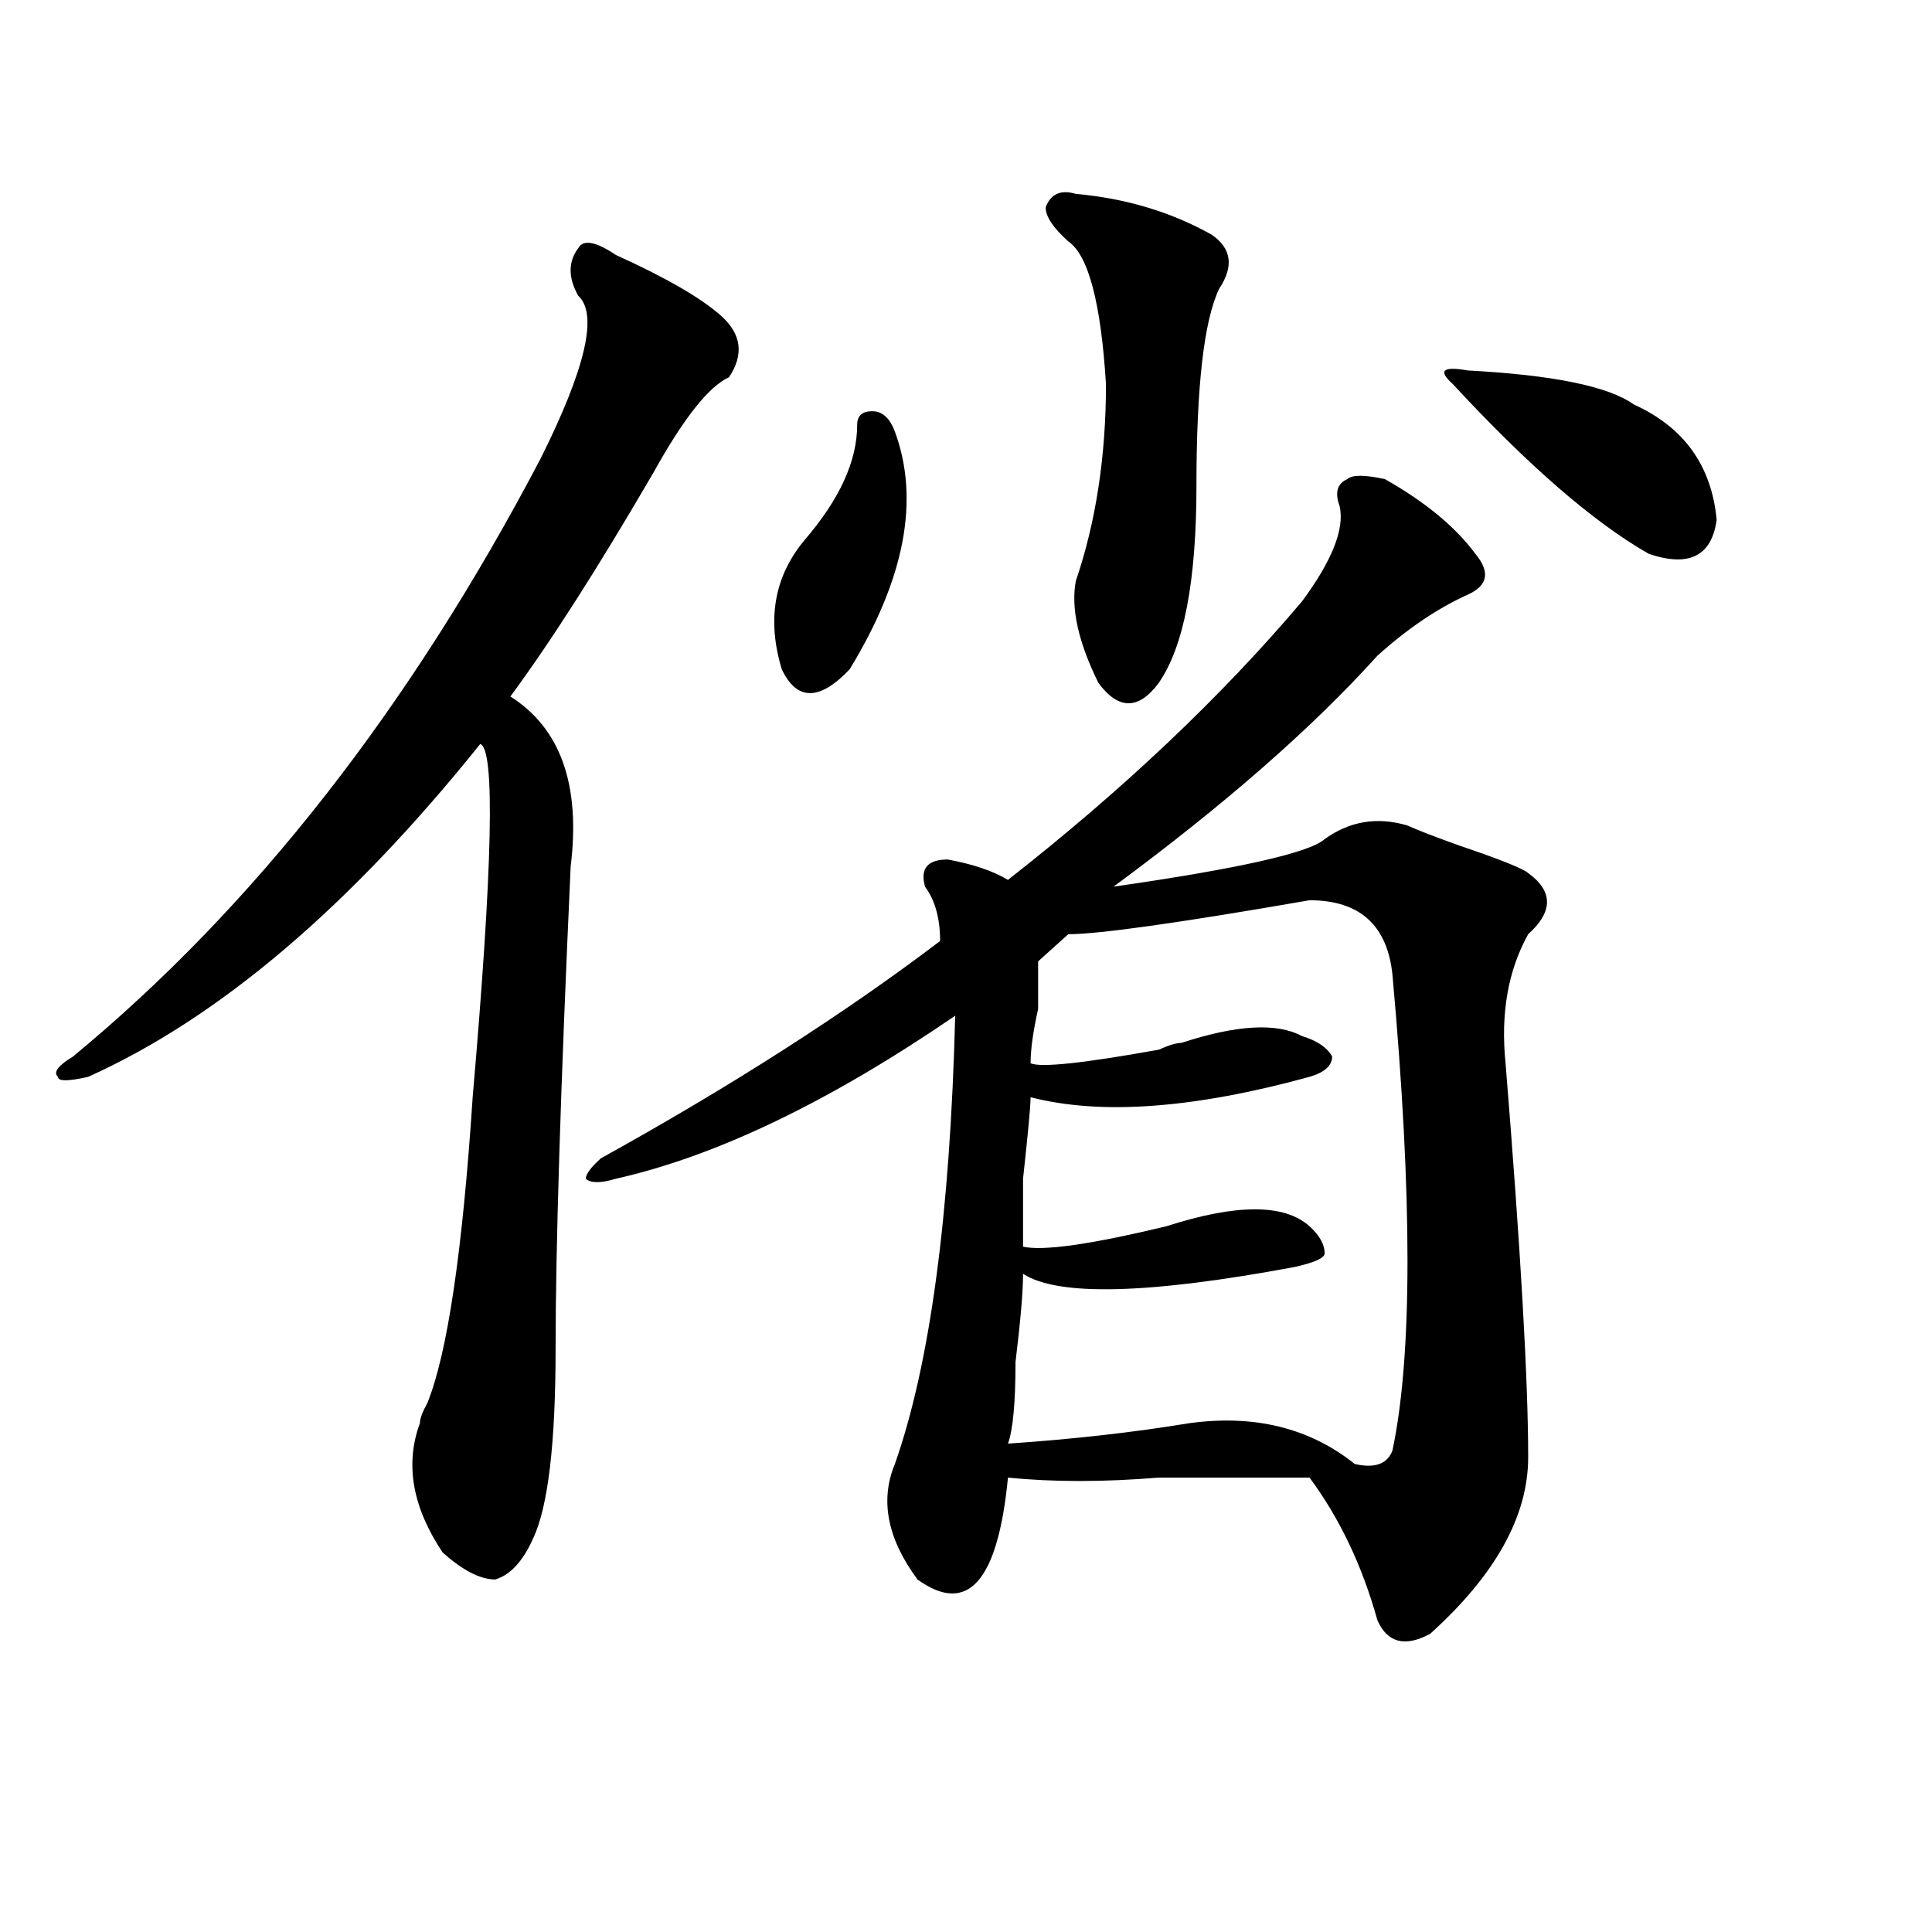 <?xml version="1.0" encoding="utf-8"?>
<!-- Generator: Adobe Illustrator 16.0.0, SVG Export Plug-In . SVG Version: 6.00 Build 0)  -->
<!DOCTYPE svg PUBLIC "-//W3C//DTD SVG 1.1//EN" "http://www.w3.org/Graphics/SVG/1.1/DTD/svg11.dtd">
<svg version="1.1" id="图层_1" xmlns="http://www.w3.org/2000/svg" xmlns:xlink="http://www.w3.org/1999/xlink" x="0px" y="0px"
	 width="1000px" height="1000px" viewBox="0 0 1000 1000" enable-background="new 0 0 1000 1000" xml:space="preserve">
<path d="M318.797,131.984c25.975,11.756,44.206,22.303,54.633,31.641c10.365,9.394,11.707,19.94,3.902,31.641
	c-10.427,4.725-23.414,21.094-39.023,49.219c-28.658,49.219-53.353,87.891-74.145,116.016
	c25.975,16.425,36.401,45.703,31.219,87.891c-5.244,114.862-7.805,198.084-7.805,249.609c0,49.219-3.902,82.068-11.707,98.438
	c-5.244,11.7-11.707,18.731-19.512,21.094c-7.805,0-16.951-4.725-27.316-14.063c-15.609-23.4-19.512-45.703-11.707-66.797
	c0-2.307,1.28-5.822,3.902-10.547c10.365-25.763,18.17-78.497,23.414-158.203c10.365-119.531,11.707-180.45,3.902-182.813
	c-67.682,84.375-135.302,141.834-202.922,172.266c-10.427,2.362-15.609,2.362-15.609,0c-2.622-2.307,0-5.822,7.805-10.547
	c93.656-77.344,174.264-180.45,241.945-309.375c23.414-46.856,29.877-74.981,19.512-84.375c-5.244-9.338-5.244-17.578,0-24.609
	C301.846,123.8,308.37,124.953,318.797,131.984z M716.836,248c20.792,11.756,36.401,24.609,46.828,38.672
	c7.805,9.394,6.463,16.425-3.902,21.094c-15.609,7.031-31.219,17.578-46.828,31.641c-33.841,37.519-79.389,77.344-136.582,119.531
	c64.998-9.338,101.461-17.578,109.266-24.609c12.987-9.338,27.316-11.7,42.926-7.031c5.183,2.362,14.268,5.878,27.316,10.547
	c20.792,7.031,32.499,11.756,35.121,14.063c12.987,9.394,12.987,19.94,0,31.641c-10.427,18.787-14.329,41.034-11.707,66.797
	c7.805,96.131,11.707,164.081,11.707,203.906c0,30.487-16.951,60.919-50.73,91.406c-13.049,7.031-22.134,4.669-27.316-7.031
	c-7.805-28.125-19.512-52.734-35.121-73.828c-20.854,0-46.828,0-78.047,0c-28.658,2.362-54.633,2.362-78.047,0
	c-5.244,53.888-20.854,71.466-46.828,52.734c-15.609-21.094-19.512-40.979-11.707-59.766
	c18.17-51.525,28.597-128.869,31.219-232.031c-65.06,44.55-123.595,72.675-175.605,84.375c-7.805,2.362-13.049,2.362-15.609,0
	c0-2.307,2.561-5.822,7.805-10.547c67.62-37.463,126.155-74.981,175.605-112.5c0-11.7-2.622-21.094-7.805-28.125
	c-2.622-9.338,1.28-14.063,11.707-14.063c12.987,2.362,23.414,5.878,31.219,10.547c59.815-46.856,110.546-94.922,152.191-144.141
	c15.609-21.094,22.072-37.463,19.512-49.219c-2.622-7.031-1.342-11.7,3.902-14.063C699.885,245.693,706.409,245.693,716.836,248z
	 M443.672,219.875c0-4.669,2.561-7.031,7.805-7.031c5.183,0,9.085,3.516,11.707,10.547c12.987,35.156,5.183,76.19-23.414,123.047
	c-15.609,16.425-27.316,16.425-35.121,0c-7.805-25.763-3.902-48.01,11.707-66.797C434.525,258.547,443.672,238.662,443.672,219.875z
	 M677.813,465.969c-67.682,11.756-109.266,17.578-124.875,17.578c-7.805,7.031-13.049,11.756-15.609,14.063
	c0,4.725,0,12.909,0,24.609c-2.622,11.756-3.902,21.094-3.902,28.125c5.183,2.362,27.316,0,66.34-7.031
	c5.183-2.307,9.085-3.516,11.707-3.516c28.597-9.338,49.389-10.547,62.438-3.516c7.805,2.362,12.987,5.878,15.609,10.547
	c0,4.725-3.902,8.24-11.707,10.547c-59.877,16.425-107.985,19.94-144.387,10.547c0,4.725-1.342,18.787-3.902,42.188
	c0,21.094,0,32.85,0,35.156c10.365,2.362,35.121-1.153,74.145-10.547c36.401-11.7,61.096-11.7,74.145,0
	c5.183,4.725,7.805,9.394,7.805,14.063c0,2.362-5.244,4.725-15.609,7.031c-75.486,14.063-122.314,15.271-140.484,3.516
	c0,9.394-1.342,24.609-3.902,45.703c0,21.094-1.342,35.156-3.902,42.188c33.779-2.307,64.998-5.822,93.656-10.547
	c33.779-4.669,62.438,2.362,85.852,21.094c10.365,2.362,16.89,0,19.512-7.031c10.365-49.219,10.365-131.231,0-246.094
	C718.116,478.878,703.787,465.969,677.813,465.969z M556.84,100.344c25.975,2.362,49.389,9.394,70.242,21.094
	c10.365,7.031,11.707,16.425,3.902,28.125c-7.805,16.425-11.707,50.428-11.707,101.953c0,49.219-6.524,83.222-19.512,101.953
	c-10.427,14.063-20.854,14.063-31.219,0c-10.427-21.094-14.329-38.672-11.707-52.734c10.365-30.432,15.609-64.435,15.609-101.953
	c-2.622-42.188-9.146-66.797-19.512-73.828c-7.805-7.031-11.707-12.854-11.707-17.578
	C543.791,100.344,549.035,98.037,556.84,100.344z M759.762,191.75c44.206,2.362,72.803,8.24,85.852,17.578
	c25.975,11.756,40.304,31.641,42.926,59.766c-2.622,18.787-14.329,24.609-35.121,17.578
	c-28.658-16.369-62.438-45.703-101.461-87.891C744.152,191.75,746.713,189.443,759.762,191.75z"/>
</svg>
